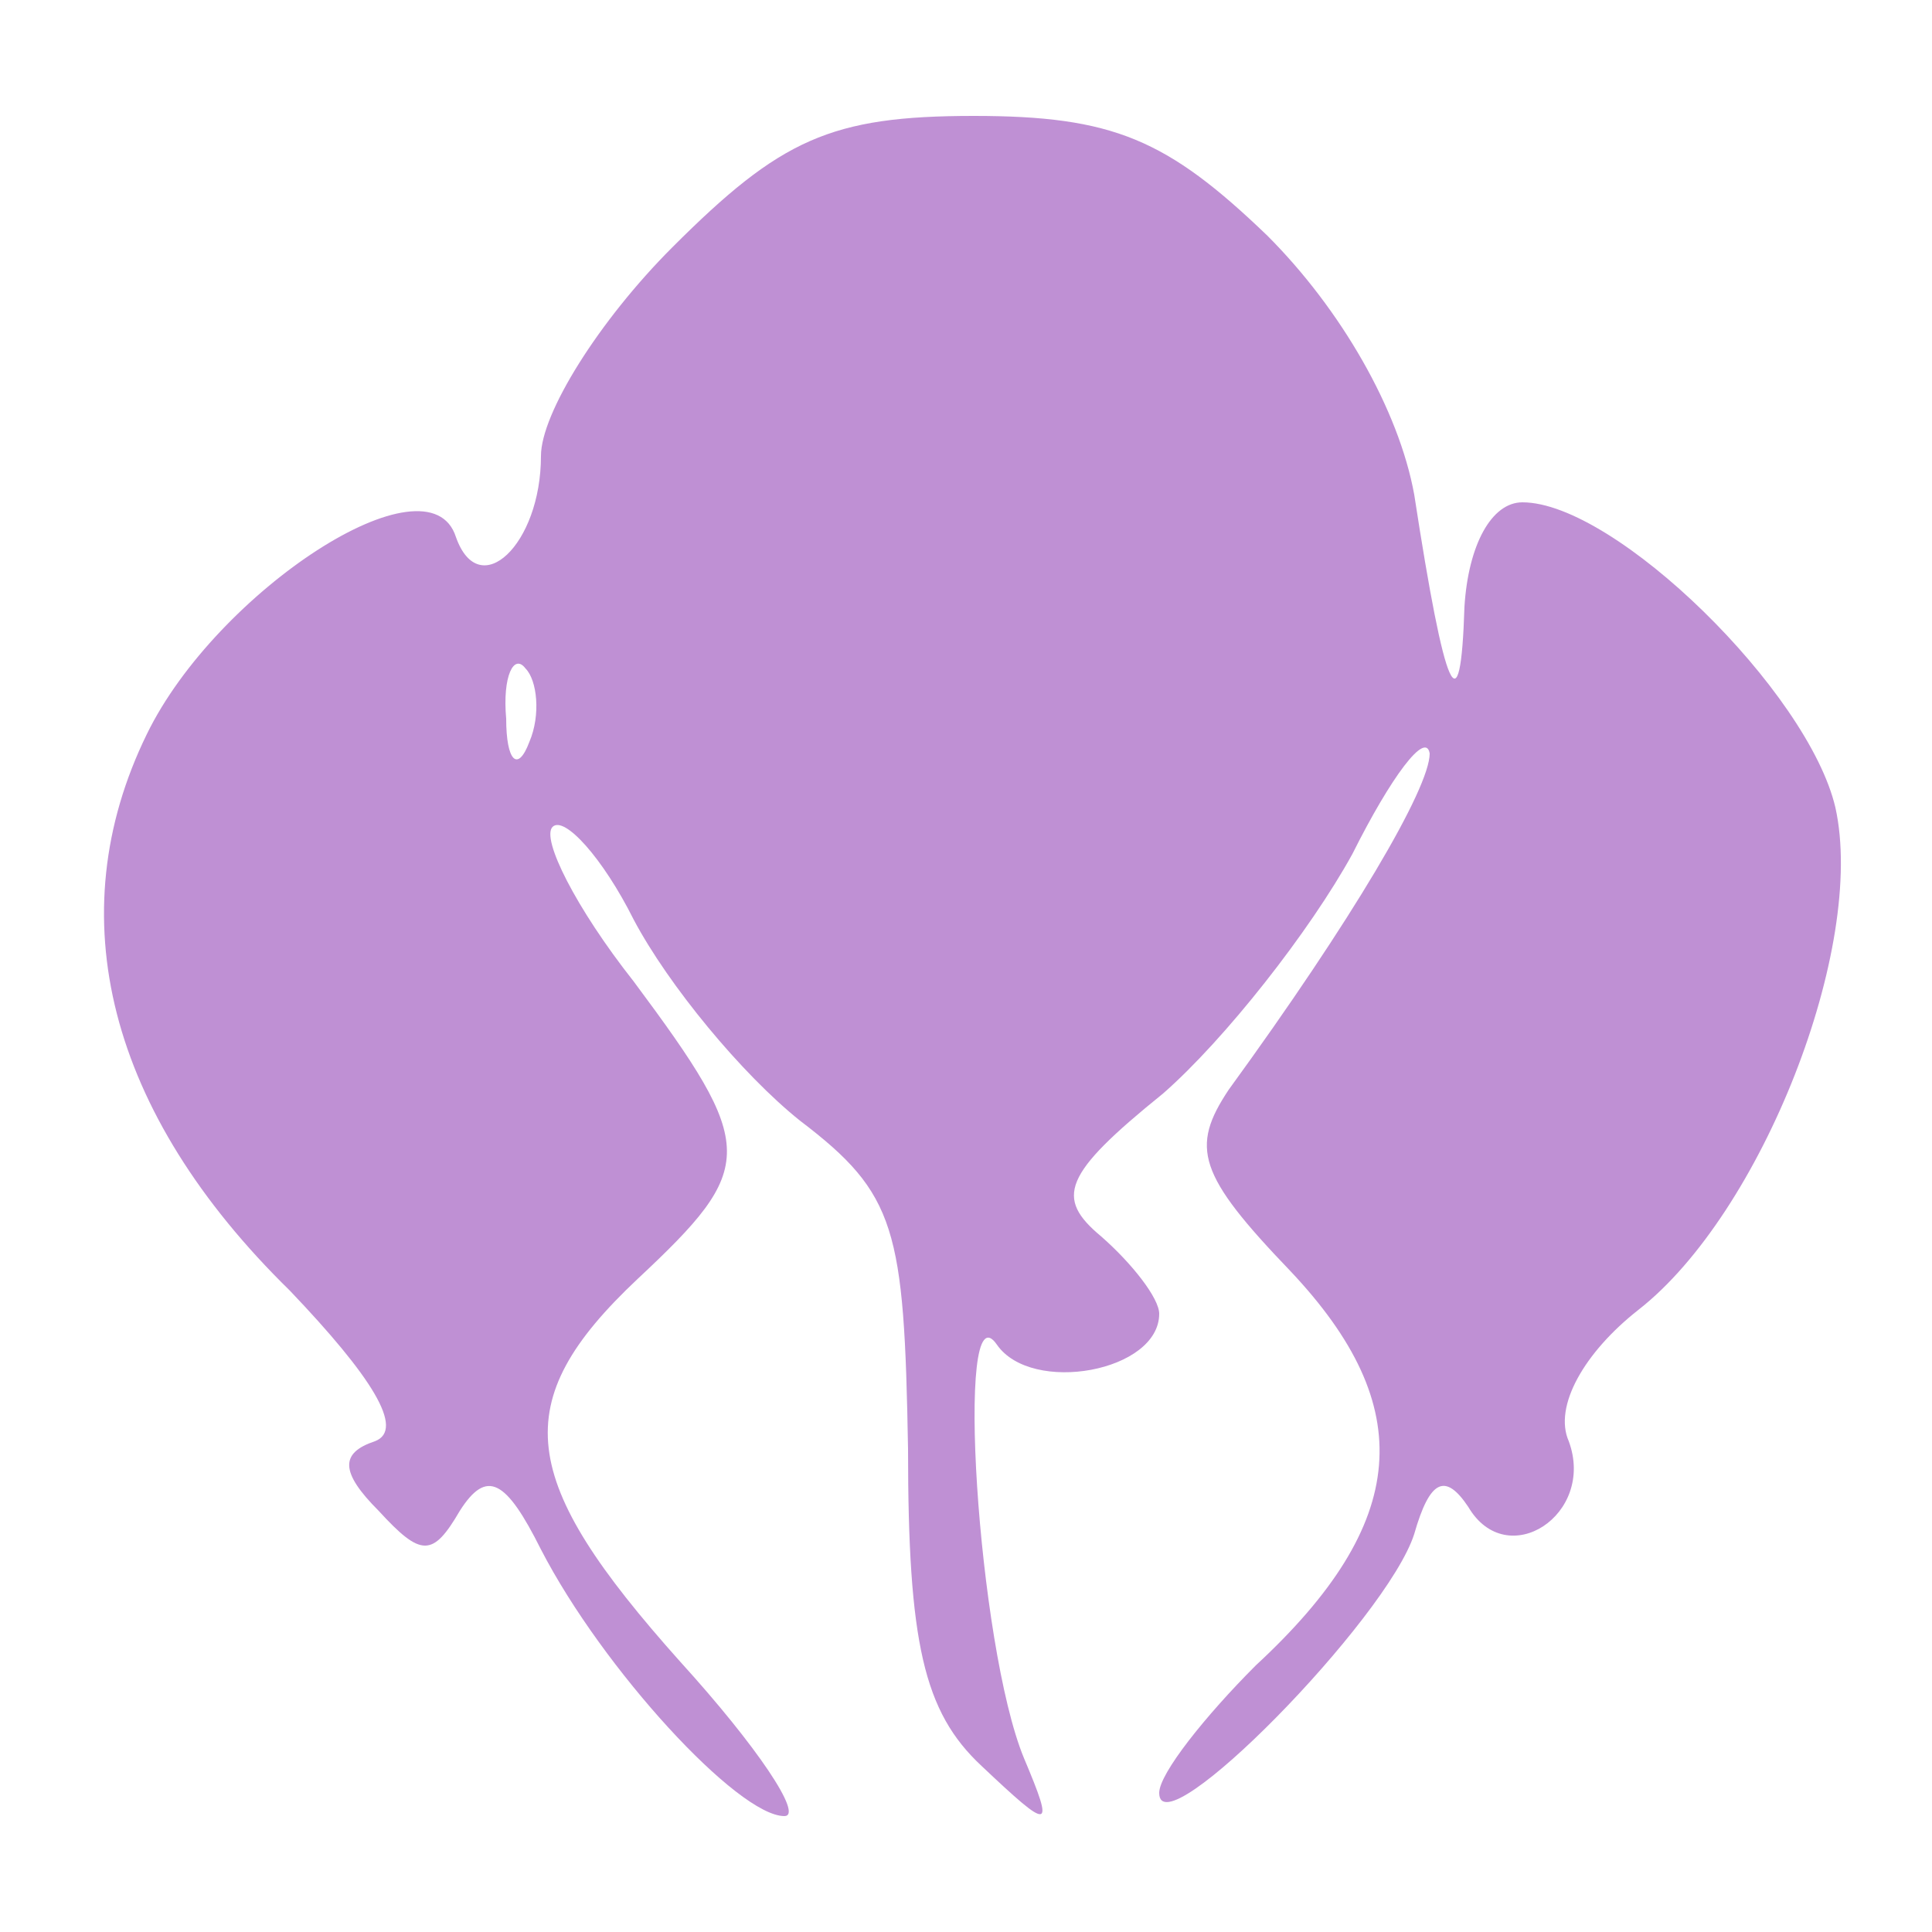 <?xml version="1.0" encoding="UTF-8"?> <svg xmlns="http://www.w3.org/2000/svg" version="1.0" width="50" height="50" viewBox="0 0 50 50"><path d="M17.4 6.4c-1.9 1.9-3.4 4.3-3.4 5.4 0 2.3-1.6 3.8-2.2 2.1-.7-2.2-6.2 1.4-8 5.1-2.3 4.7-1 9.8 3.7 14.4 2.1 2.2 3 3.6 2.2 3.9-.9.3-.9.8.1 1.8 1.1 1.2 1.4 1.2 2.1 0 .7-1.1 1.2-.8 2.1 1 1.6 3.1 5.1 6.9 6.3 6.9.5 0-.7-1.8-2.7-4-4.2-4.7-4.5-6.7-1.1-9.9 3.1-2.9 3.1-3.4-.1-7.7-1.5-1.9-2.4-3.7-2.1-4 .3-.3 1.3.8 2.1 2.4.9 1.7 2.8 4 4.3 5.2 2.5 1.9 2.7 2.8 2.8 8.5 0 5 .4 6.8 1.9 8.2 1.8 1.7 1.9 1.7 1.1-.2-1.2-2.9-1.8-12.3-.7-10.7.9 1.3 4.2.7 4.2-.8 0-.4-.7-1.3-1.5-2-1.2-1-1-1.6 1.6-3.7 1.6-1.4 3.8-4.2 4.9-6.2 1-2 1.9-3.2 2-2.6 0 .9-2 4.3-5.2 8.7-1 1.5-.8 2.2 1.6 4.7 3.3 3.5 3.1 6.5-.9 10.2-1.3 1.3-2.5 2.8-2.5 3.3 0 1.5 5.9-4.5 6.6-6.7.4-1.4.8-1.6 1.4-.7 1 1.7 3.3.2 2.6-1.7-.4-.9.4-2.3 1.8-3.4 3.2-2.5 5.9-9.4 5.1-13-.7-3-5.7-7.9-8.1-7.9-.8 0-1.4 1.1-1.5 2.7-.1 3.2-.5 2.3-1.3-2.9-.4-2.2-1.9-4.8-3.8-6.7-2.6-2.5-4-3.1-7.6-3.1-3.7 0-5 .6-7.8 3.4zm-3.7 12.8c-.3.8-.6.5-.6-.6-.1-1.1.2-1.7.5-1.3.3.3.4 1.2.1 1.9z" fill="rgba(191, 144, 212, 1)"></path></svg> 
